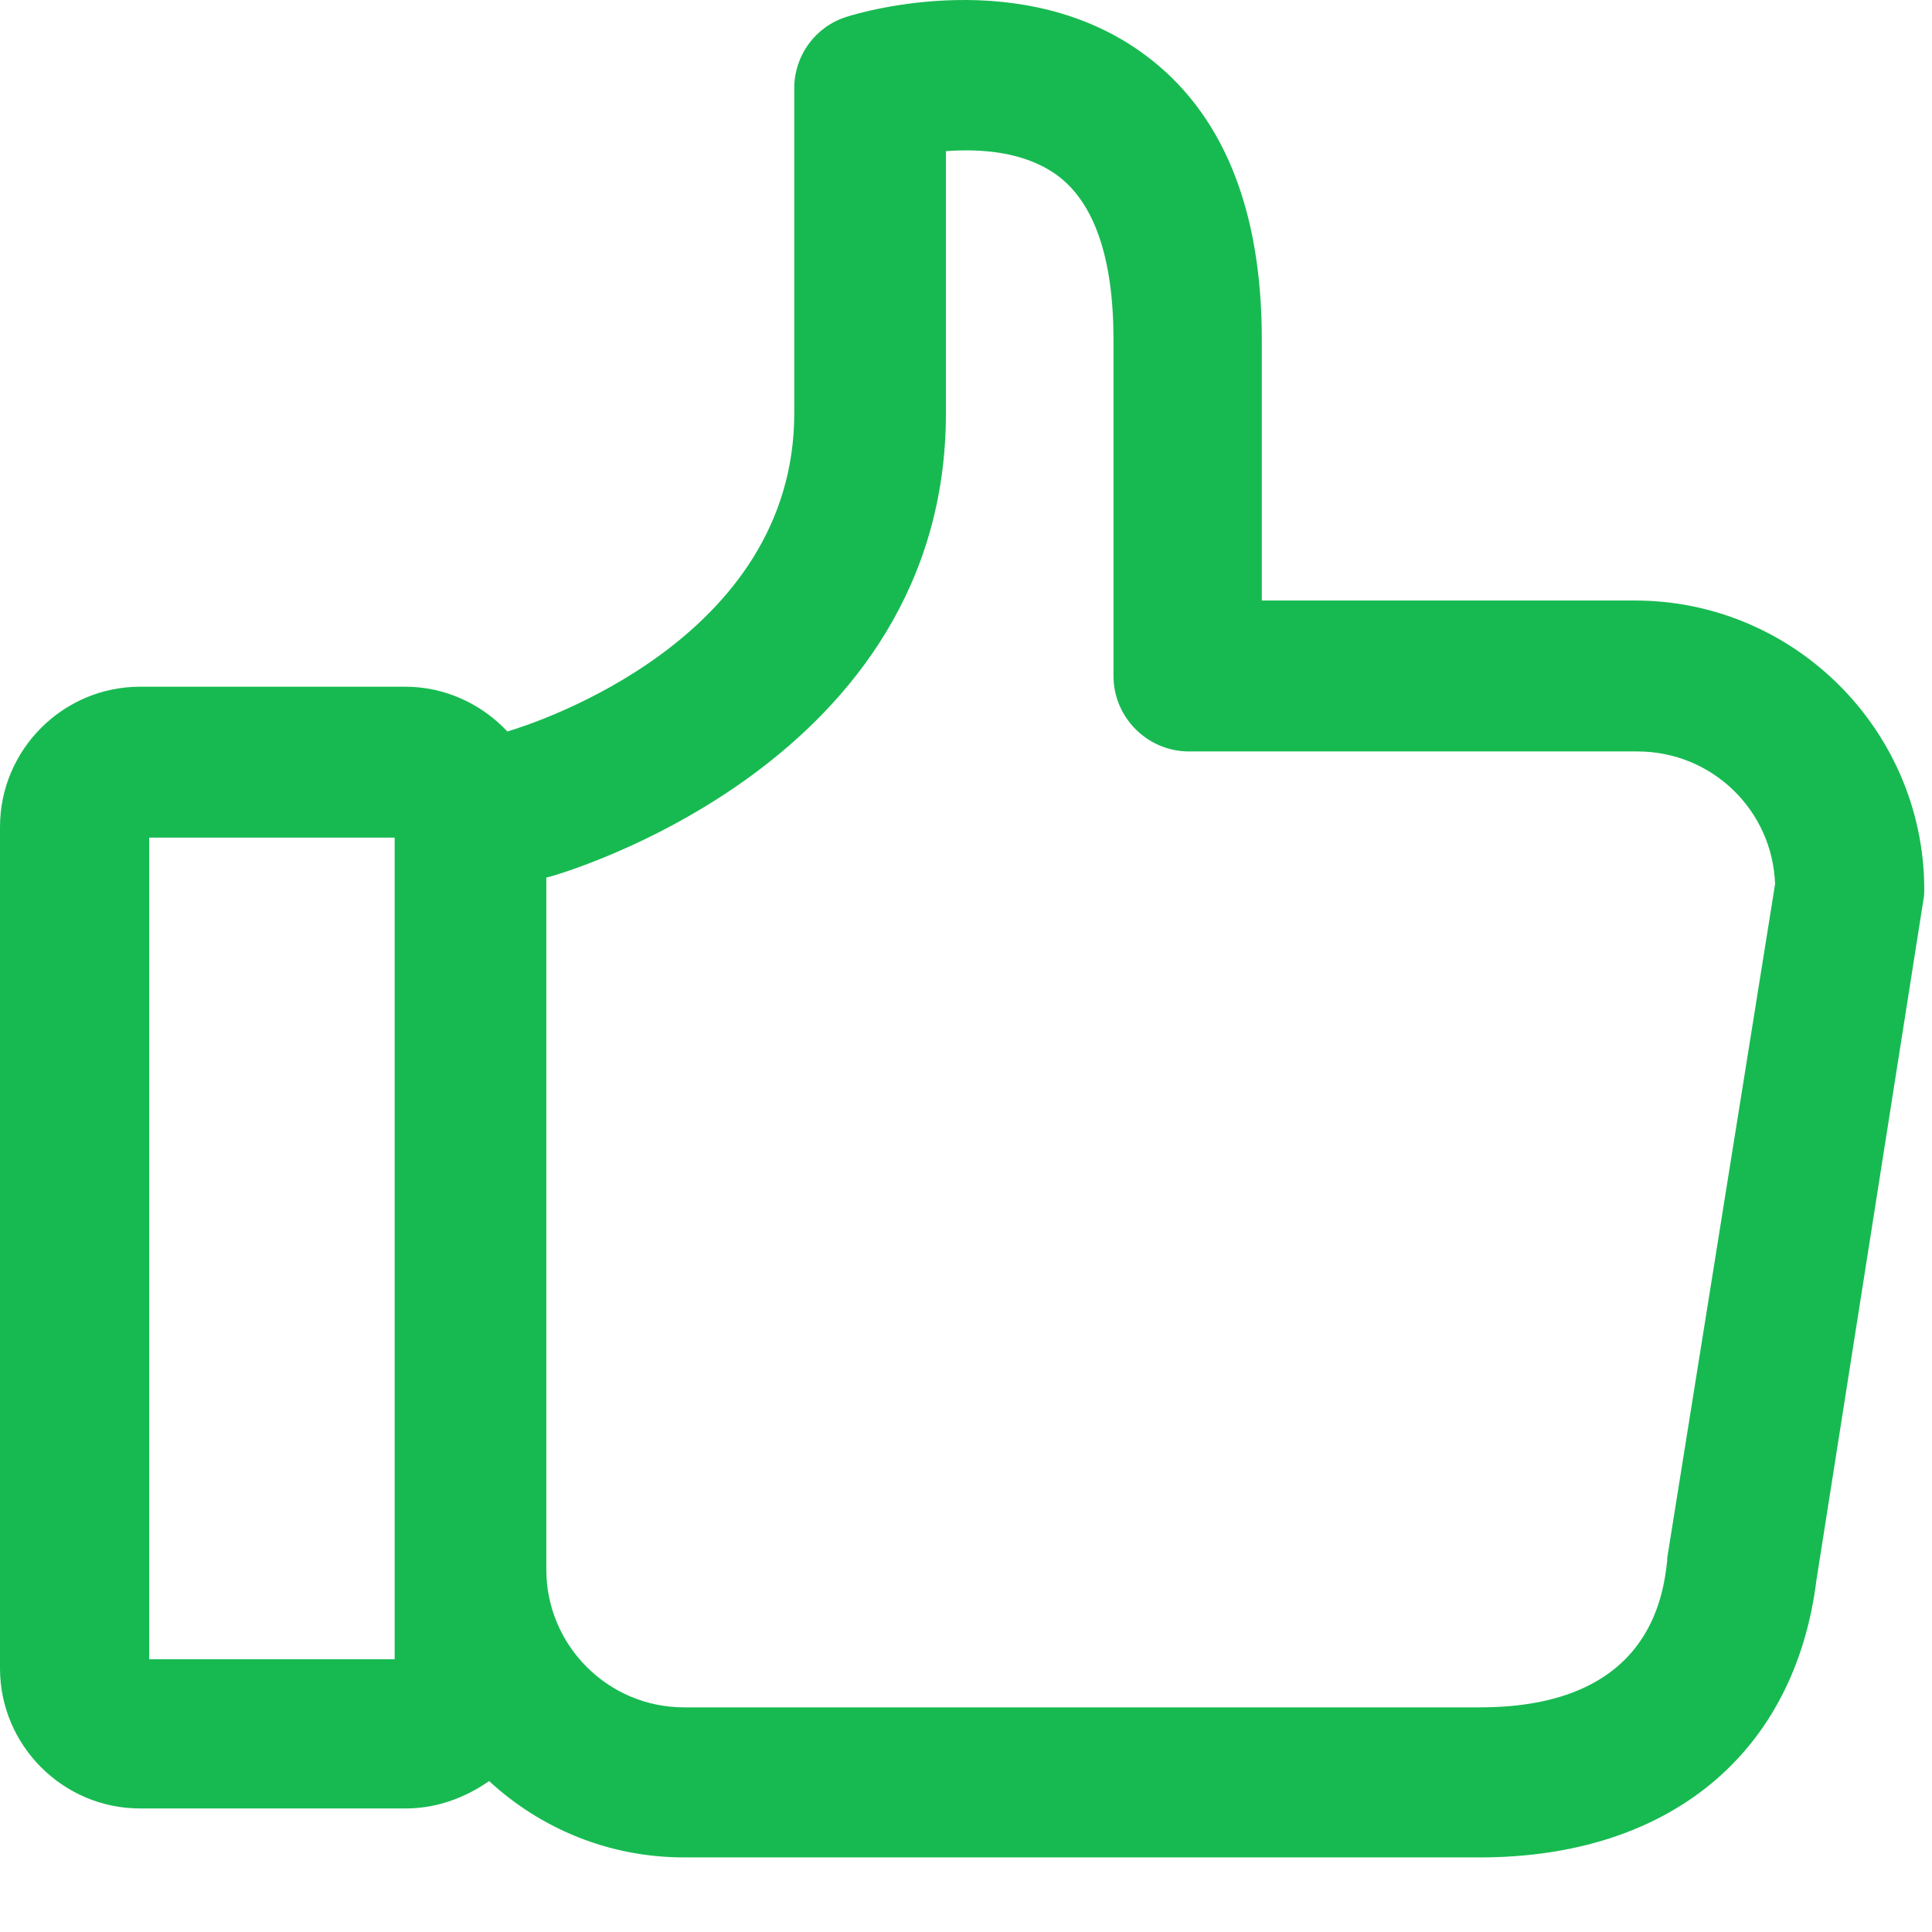 <?xml version="1.0" encoding="UTF-8"?>
<svg width="18px" height="18px" viewBox="0 0 18 18" version="1.1" xmlns="http://www.w3.org/2000/svg" xmlns:xlink="http://www.w3.org/1999/xlink">
    <title>like copy 2</title>
    <g id="Ürün-Detay" stroke="none" stroke-width="1" fill="none" fill-rule="evenodd">
        <g id="Detay-soru&amp;cevap,-iletişim-açık-" transform="translate(-1013, -3150)" fill="#17BA51" fill-rule="nonzero">
            <g id="like-copy-2" transform="translate(1013, 3150)">
                <path d="M15.232,5.595 L11.756,5.595 L11.756,3.162 C11.756,1.934 11.386,1.038 10.659,0.505 C9.532,-0.322 8.056,0.103 7.886,0.157 C7.593,0.25 7.4,0.52 7.4,0.821 L7.4,3.849 C7.4,5.958 4.99,6.738 4.727,6.815 C4.488,6.56 4.148,6.398 3.777,6.398 L1.305,6.398 C0.587,6.398 0,6.985 0,7.704 L0,15.544 C0,16.262 0.587,16.849 1.305,16.849 L3.777,16.849 C4.071,16.849 4.333,16.749 4.557,16.594 C5.036,17.035 5.67,17.305 6.373,17.305 L13.788,17.305 C15.549,17.305 16.723,16.339 16.924,14.717 L17.92,8.383 C17.928,8.345 17.928,8.314 17.928,8.275 C17.92,6.8 16.715,5.595 15.232,5.595 Z M3.677,15.459 L1.39,15.459 L1.39,7.804 L3.677,7.804 L3.677,15.459 Z M15.533,14.516 C15.533,14.524 15.533,14.532 15.533,14.54 C15.495,14.879 15.364,15.907 13.788,15.907 L6.373,15.907 C5.662,15.907 5.09,15.327 5.09,14.625 L5.09,8.175 C5.09,8.175 5.09,8.175 5.098,8.175 C5.252,8.136 8.813,7.101 8.813,3.849 L8.813,1.408 C9.13,1.385 9.539,1.408 9.848,1.632 C10.196,1.887 10.374,2.405 10.374,3.162 L10.374,6.298 C10.374,6.684 10.69,7.001 11.077,7.001 L15.255,7.001 C15.951,7.001 16.514,7.549 16.538,8.237 L15.533,14.516 Z" id="Shape"></path>
            </g>
        </g>
    </g>
</svg>